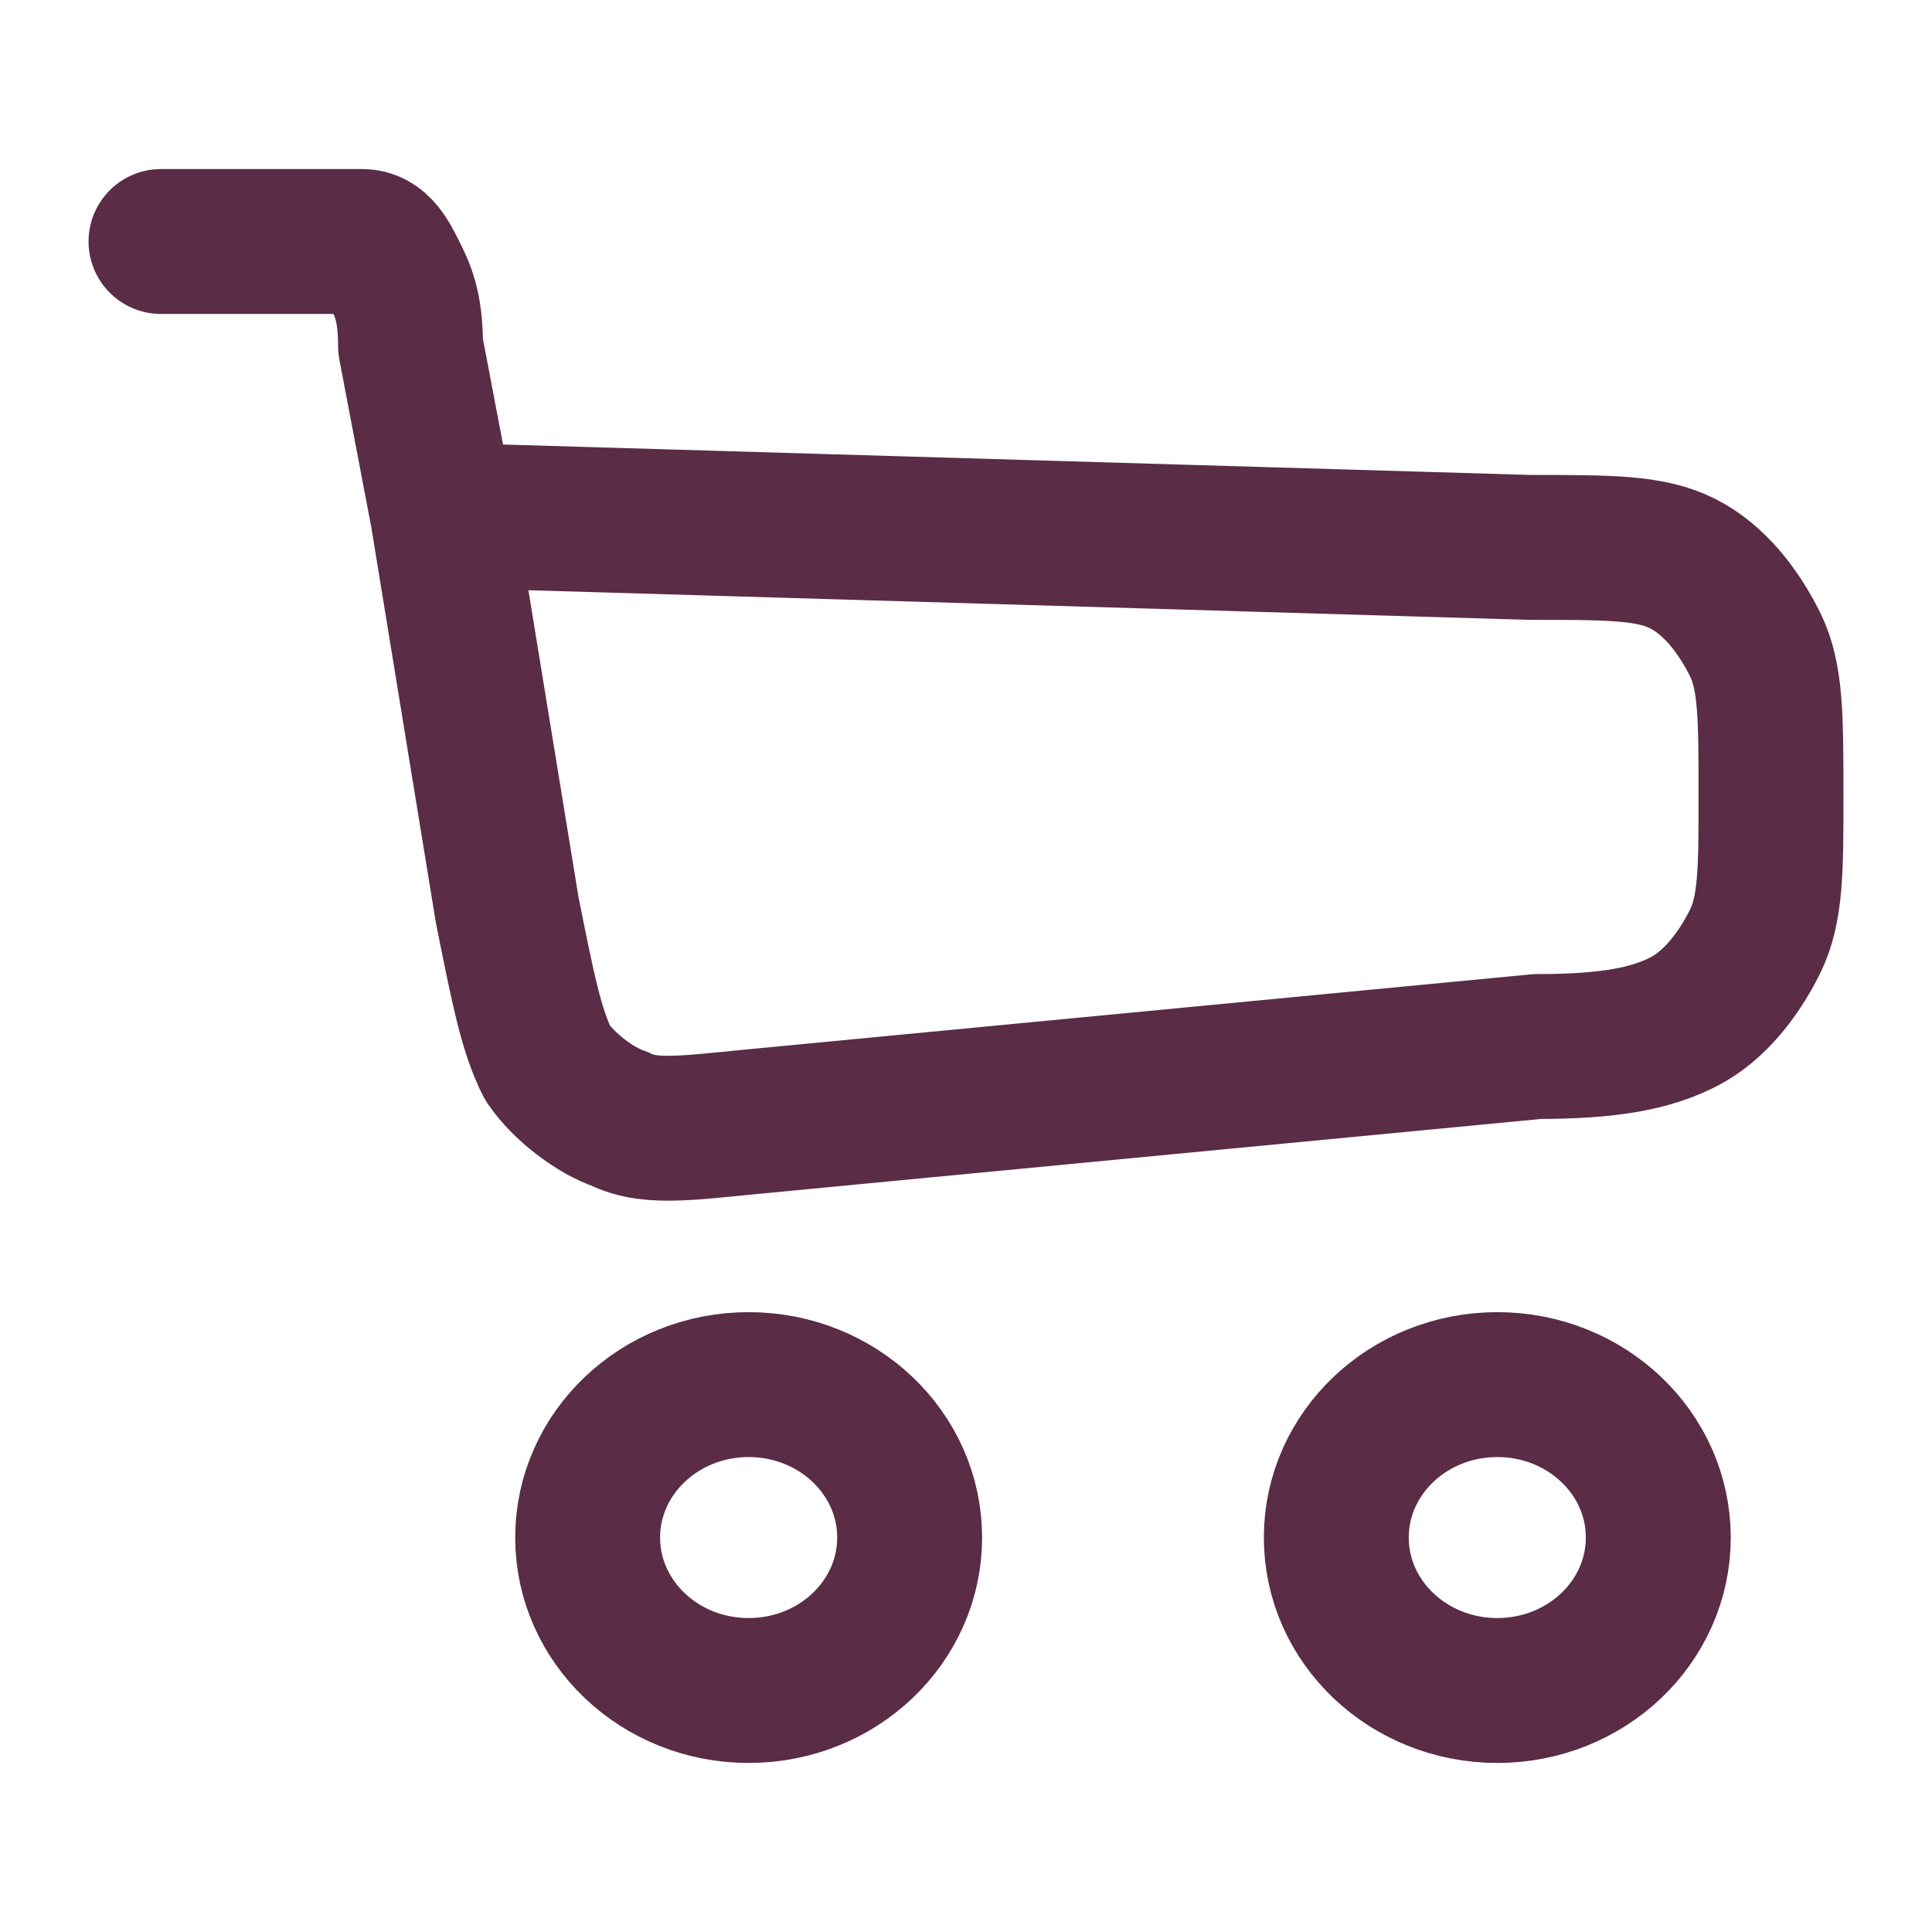 <?xml version="1.0" encoding="UTF-8"?>
<svg xmlns="http://www.w3.org/2000/svg" id="Laag_1" version="1.1" viewBox="0 0 24 24">
  <defs>
    <style>
      .st0, .st1 {
        fill: none;
        stroke: #5a2c45;
        stroke-width: 1.8px;
      }

      .st1 {
        stroke-linecap: round;
        stroke-linejoin: round;
      }
    </style>
  </defs>
  <path class="st1" d="M2,3h1.6c.5,0,.7,0,.9,0,.2,0,.3.2.4.4.1.2.2.4.2.9l.4,2.1M5.5,6.4l.8,4.9c.2,1,.3,1.5.5,1.9.2.3.6.6.9.7.4.2.9.1,2,0l9.4-.9c.9,0,1.4-.1,1.8-.3.4-.2.7-.6.9-1,.2-.4.2-.9.2-1.8h0c0-1,0-1.5-.2-1.9-.2-.4-.5-.8-.9-1-.4-.2-.9-.2-1.9-.2l-13.5-.4Z"></path>
  <ellipse class="st0" cx="9.3" cy="19.1" rx="2" ry="1.9"></ellipse>
  <ellipse class="st0" cx="18.6" cy="19.1" rx="2" ry="1.9"></ellipse>
</svg>
